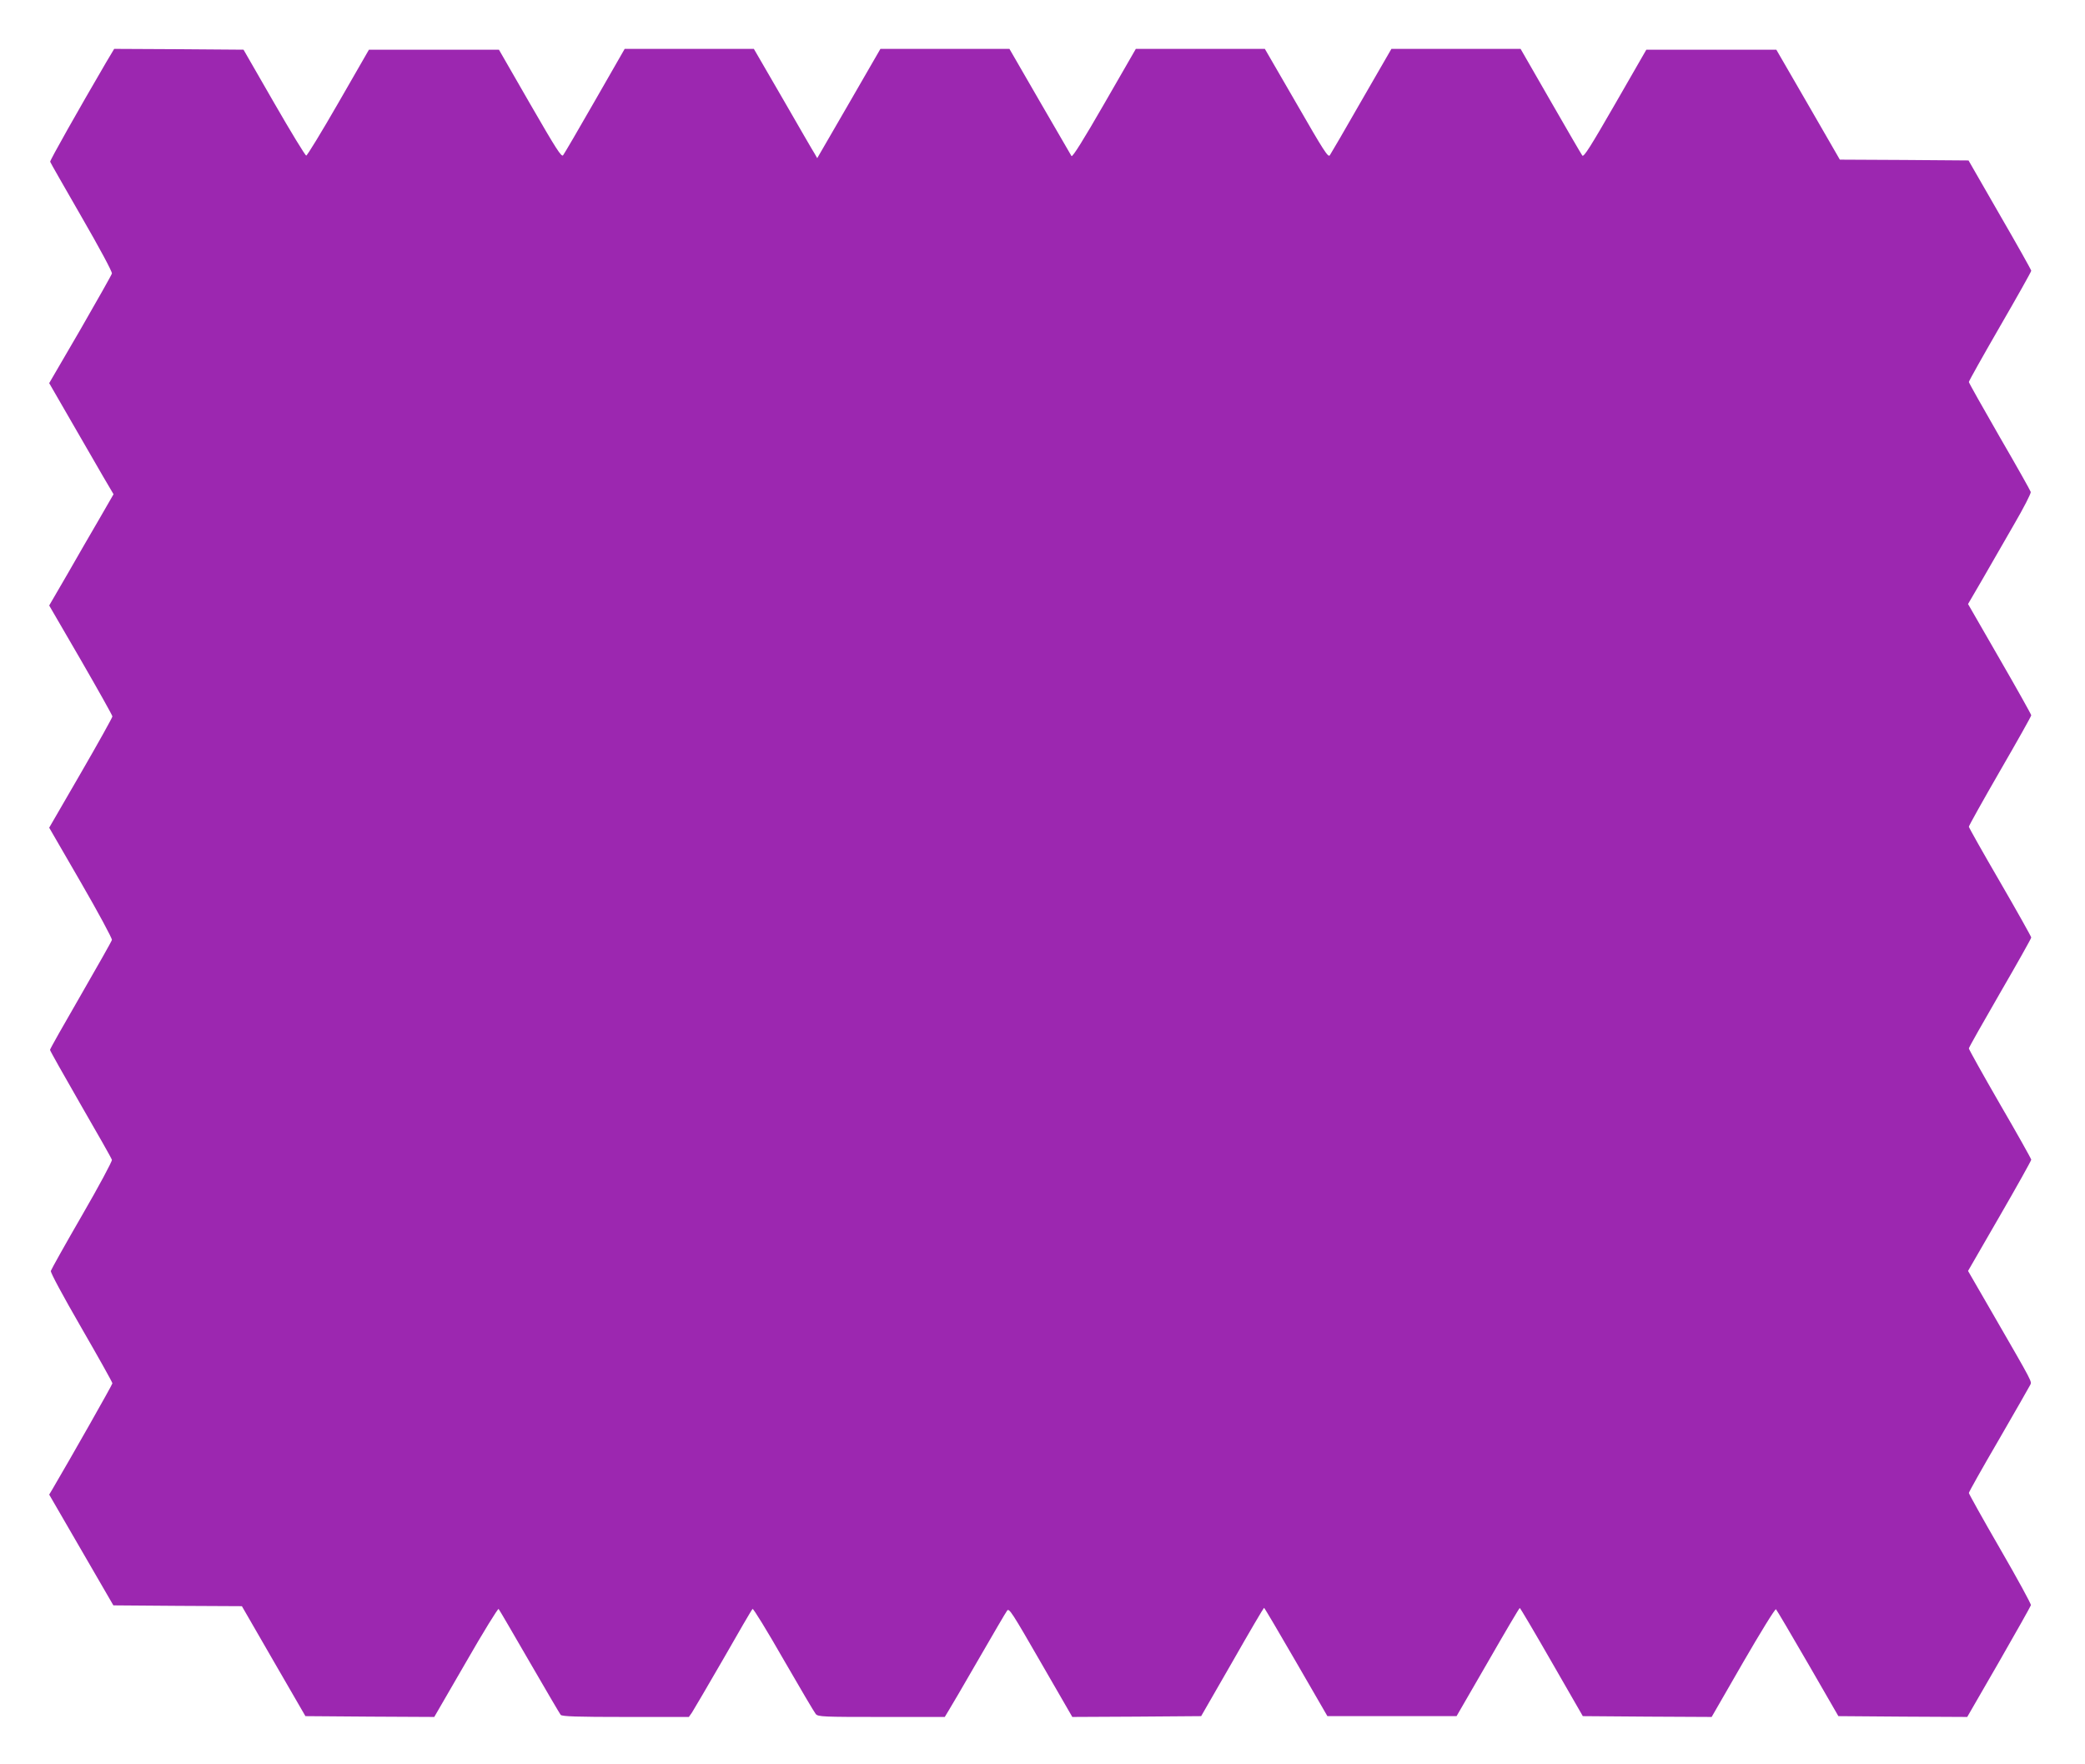 <?xml version="1.0" standalone="no"?>
<!DOCTYPE svg PUBLIC "-//W3C//DTD SVG 20010904//EN"
 "http://www.w3.org/TR/2001/REC-SVG-20010904/DTD/svg10.dtd">
<svg version="1.0" xmlns="http://www.w3.org/2000/svg"
 width="1280pt" height="1083pt" viewBox="0 0 1280 1083"
 preserveAspectRatio="xMidYMid meet">
<g transform="translate(0,1083) scale(0.1,-0.1)"
fill="#9c27b0" stroke="none">
<path d="M652 10448 c-170 -291 -347 -604 -344 -611 1 -5 89 -158 193 -339
108 -187 189 -337 186 -347 -2 -9 -90 -164 -194 -345 l-191 -328 131 -227 c72
-124 161 -278 197 -341 l67 -114 -87 -151 c-48 -82 -137 -236 -197 -341 l-111
-191 194 -334 c106 -184 194 -340 194 -347 0 -7 -87 -163 -194 -348 l-194
-335 195 -337 c107 -185 192 -343 190 -352 -2 -9 -89 -162 -192 -341 -103
-178 -188 -328 -188 -334 0 -5 85 -156 188 -335 103 -178 190 -331 192 -340 2
-9 -80 -162 -183 -340 -103 -178 -189 -332 -192 -342 -2 -11 71 -147 187 -348
105 -182 191 -335 191 -342 0 -8 -253 -454 -370 -653 l-18 -30 197 -340 197
-340 395 -3 394 -2 195 -338 195 -337 396 -3 395 -2 194 335 c106 185 197 332
201 328 4 -4 89 -150 189 -323 100 -173 187 -321 192 -327 8 -10 100 -13 399
-13 l388 0 19 27 c10 16 97 163 192 328 94 165 175 304 180 308 4 5 90 -135
190 -310 101 -175 190 -326 198 -335 14 -17 46 -18 403 -18 l389 0 23 38 c13
20 96 163 185 317 89 154 167 288 175 298 12 17 32 -15 206 -317 l194 -336
396 2 395 3 191 332 c104 183 192 332 195 333 3 0 91 -150 197 -333 l192 -332
397 0 396 0 192 332 c105 183 193 332 196 332 3 0 91 -149 196 -332 l191 -332
396 -3 395 -2 193 335 c109 188 197 331 202 326 5 -5 93 -154 196 -332 l187
-324 395 -3 396 -2 194 336 c107 186 195 343 197 350 2 7 -83 163 -189 346
-106 183 -192 338 -192 343 0 6 82 152 183 325 100 173 187 325 193 337 11 24
25 -2 -236 450 l-145 251 194 336 c107 185 194 341 194 347 0 5 -86 159 -192
341 -105 182 -191 336 -191 342 0 6 87 159 192 341 105 181 191 334 191 340 0
5 -86 159 -191 340 -106 182 -192 335 -192 340 0 6 86 160 191 342 106 183
192 336 192 342 0 5 -87 161 -194 346 l-194 337 88 151 c48 84 135 235 194
337 59 101 105 191 103 200 -2 8 -88 161 -192 340 -103 179 -188 330 -188 335
0 6 86 159 191 341 106 183 192 336 192 342 0 5 -87 160 -193 343 l-192 334
-395 3 -395 2 -195 338 -195 337 -399 0 -399 0 -191 -332 c-152 -264 -193
-329 -202 -318 -6 8 -94 159 -195 335 l-184 320 -397 0 -396 0 -183 -317
c-100 -175 -188 -326 -195 -336 -10 -16 -37 26 -205 318 l-194 335 -396 0
-396 0 -193 -335 c-130 -226 -196 -331 -202 -323 -4 7 -92 158 -195 336 l-186
322 -396 0 -396 0 -194 -336 -194 -335 -16 28 c-10 15 -97 166 -195 336 l-178
307 -396 0 -397 0 -183 -319 c-100 -175 -188 -325 -195 -334 -10 -13 -42 37
-203 316 l-191 332 -399 0 -399 0 -187 -325 c-103 -179 -192 -325 -198 -325
-6 0 -95 146 -198 325 l-187 325 -397 3 -397 2 -49 -82z"/>
</g>
</svg>
